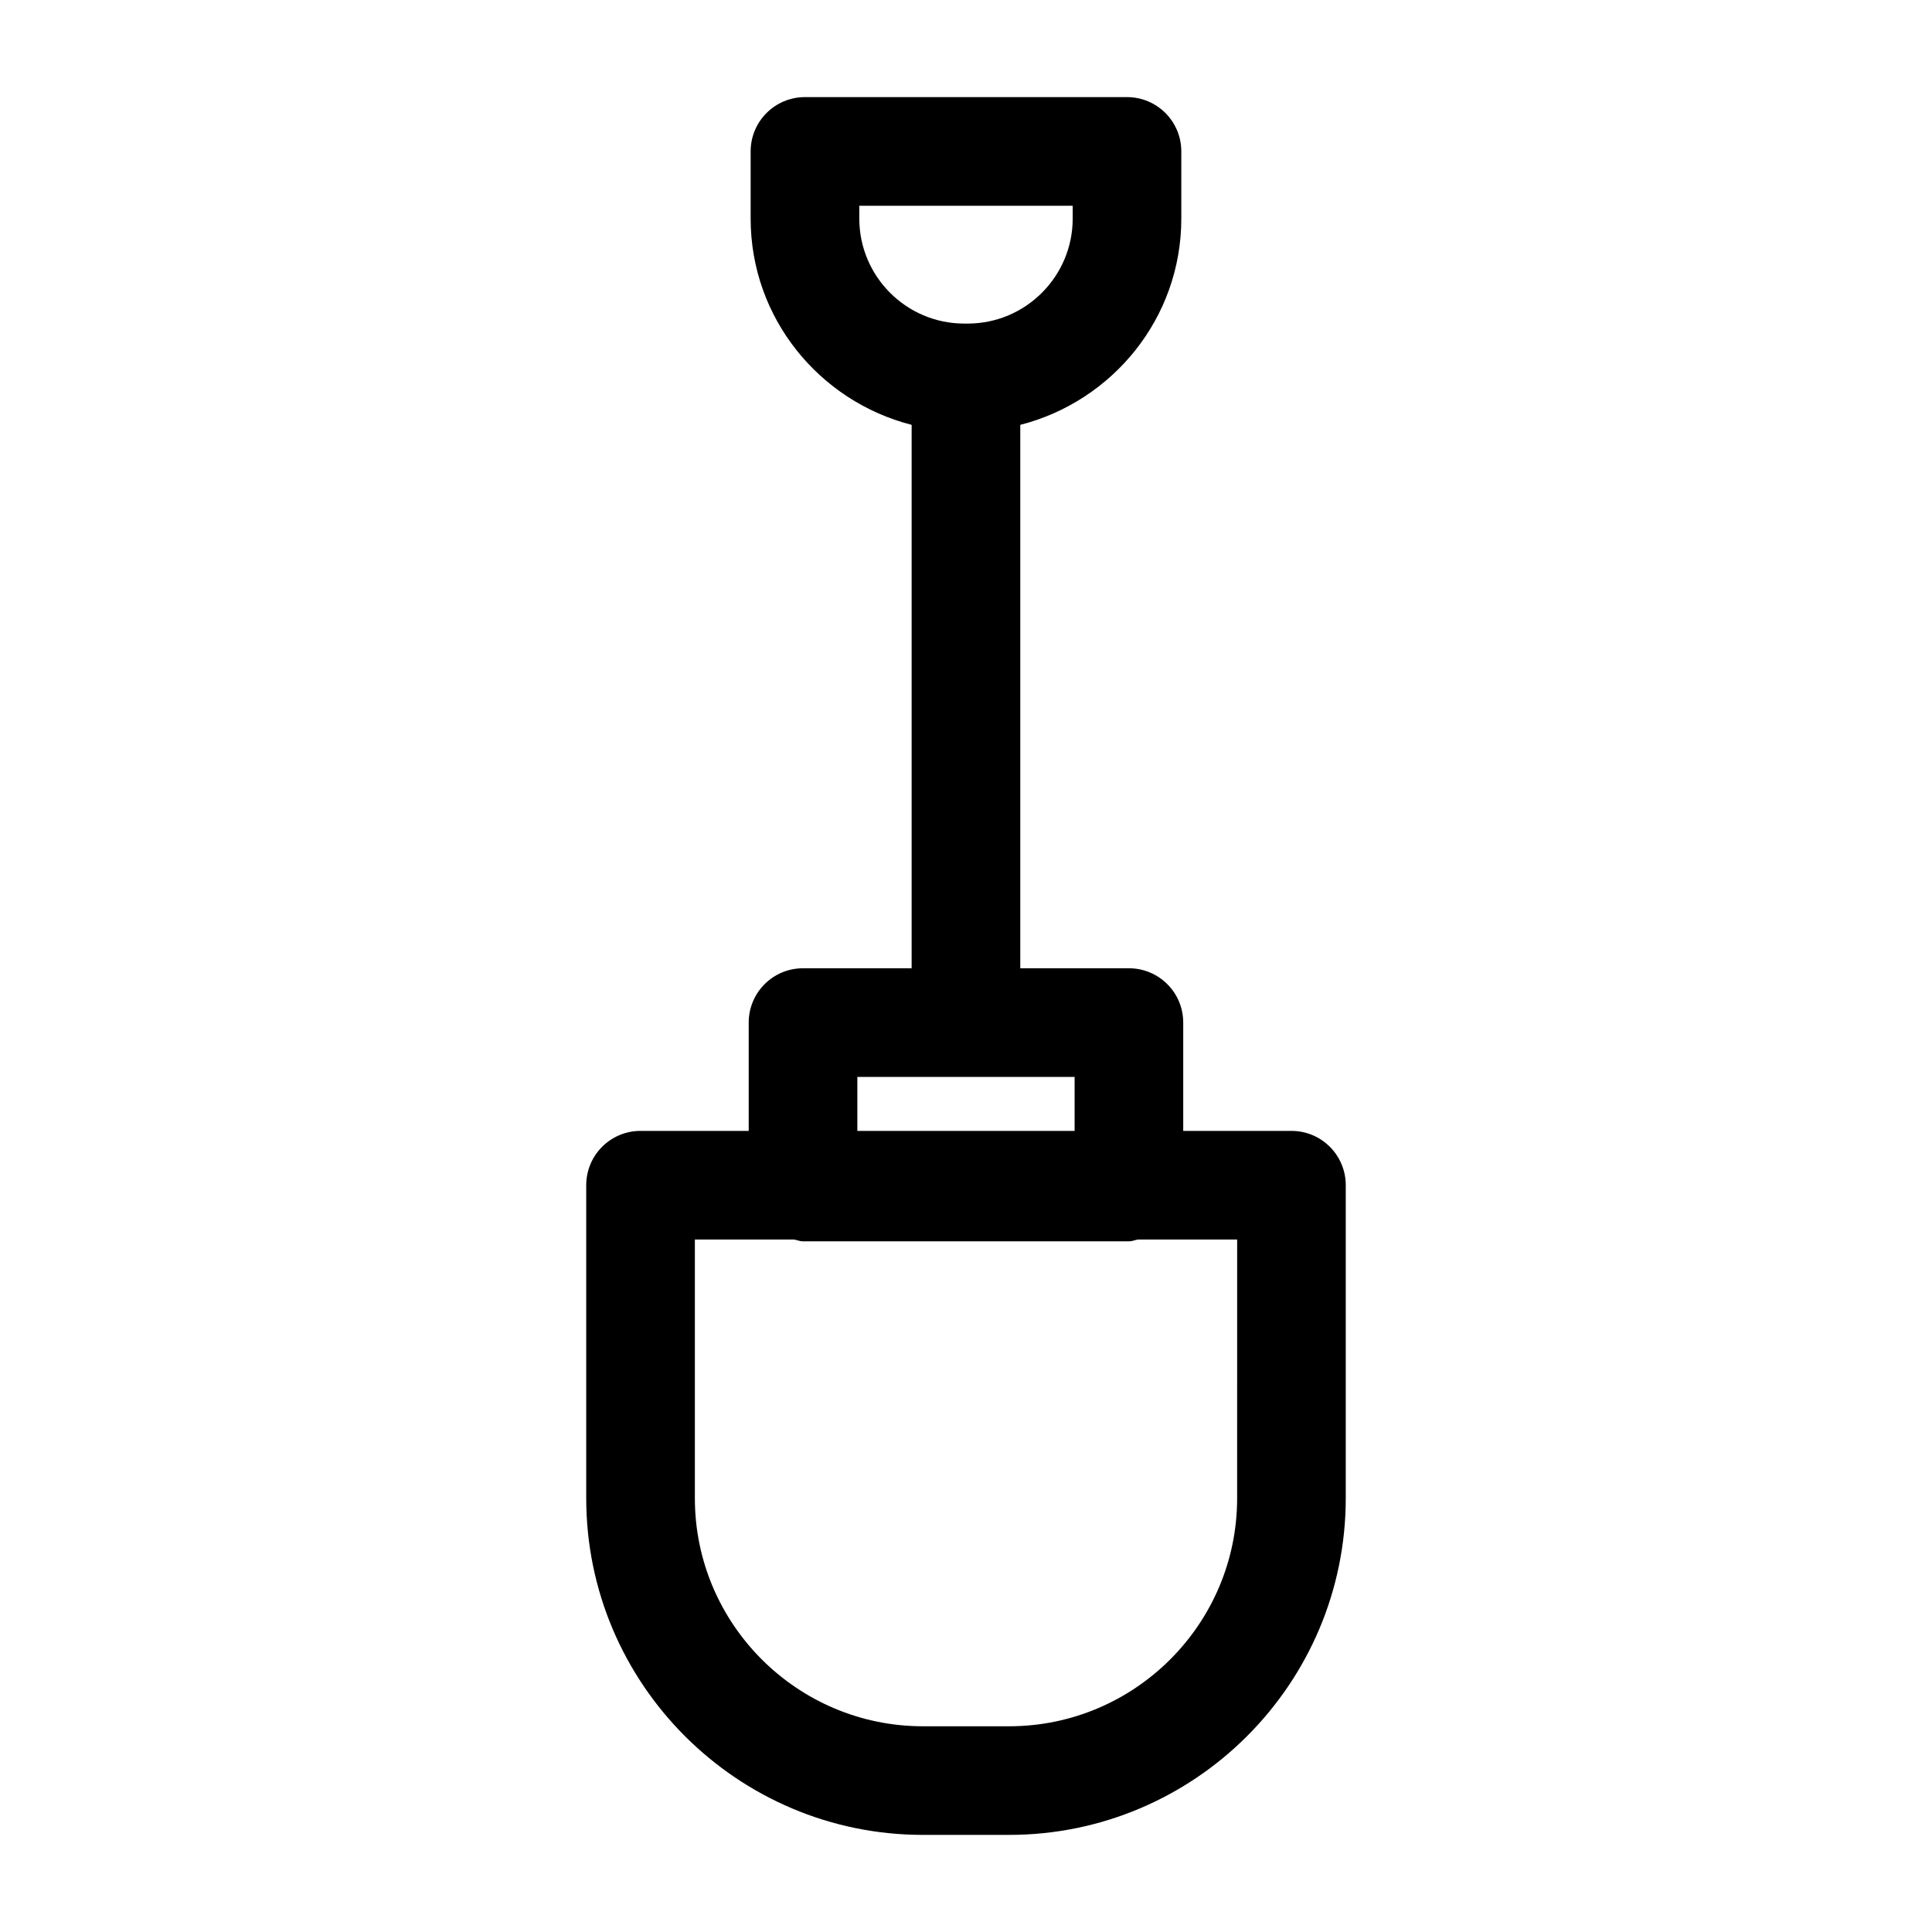 <?xml version="1.0" encoding="UTF-8"?>
<!-- Uploaded to: SVG Repo, www.svgrepo.com, Generator: SVG Repo Mixer Tools -->
<svg fill="#000000" width="800px" height="800px" version="1.1" viewBox="144 144 512 512" xmlns="http://www.w3.org/2000/svg">
 <path d="m356.81 400.6c-7.957 0-14.395 6.438-14.395 14.395v28.703h-28.664c-7.957 0-14.395 6.438-14.395 14.395v82.953c0 49.199 40.035 89.219 89.234 89.219h22.816c49.199 0 89.234-40.02 89.234-89.219v-82.953c0-7.957-6.438-14.395-14.395-14.395h-28.676v-28.703c0-7.957-6.438-14.395-14.395-14.395h-28.789v-144.01c24.457-6.25 42.676-28.289 42.676-54.664v-17.797c0-7.957-6.438-14.395-14.395-14.395h-85.34c-7.957 0-14.395 6.438-14.395 14.395v17.797c0 26.375 18.211 48.414 42.664 54.664v144.01zm14.914-198.67v-3.402h56.551v3.402c0 15.336-12.484 27.82-27.82 27.82h-0.93c-15.332 0-27.801-12.484-27.801-27.82zm100.13 339.12c0 33.316-27.117 60.43-60.445 60.43h-22.816c-33.328 0-60.445-27.117-60.445-60.43v-68.559h26.293c0.801 0.137 1.527 0.477 2.371 0.477h86.367c0.84 0 1.566-0.34 2.371-0.477h26.309zm-43.07-97.348h-57.578v-14.309h57.578z"/>
</svg>